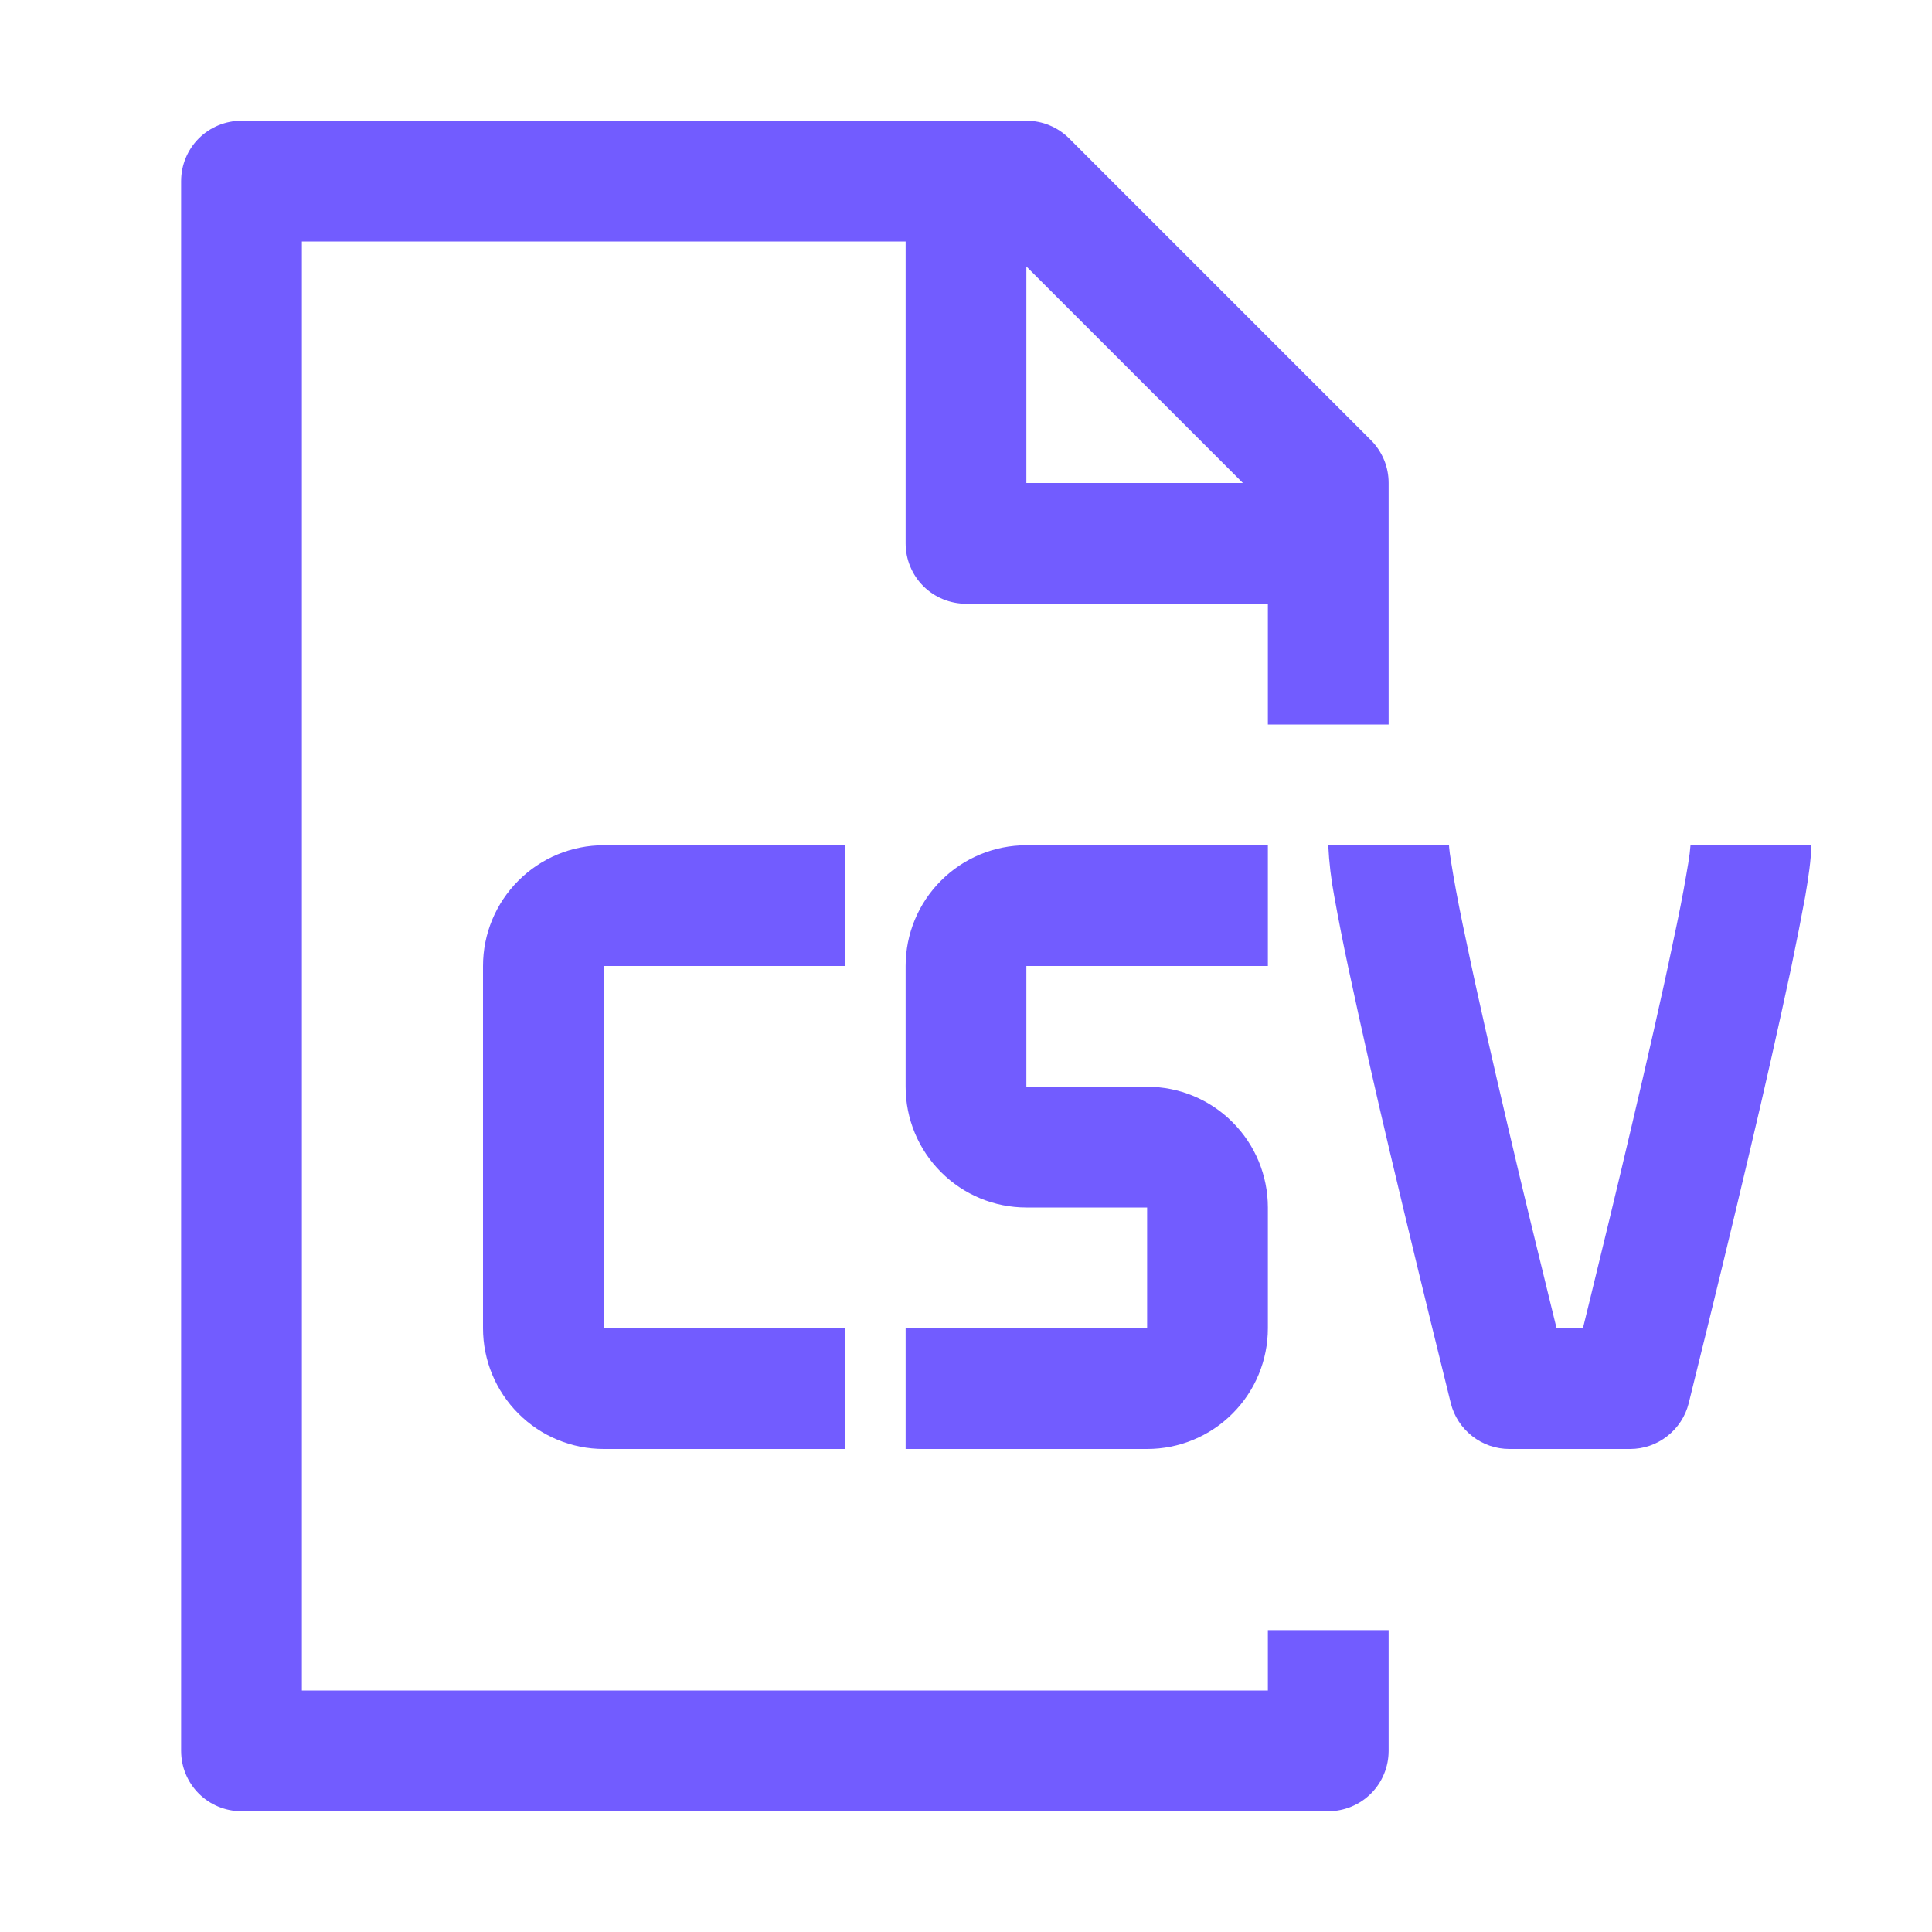 <svg width="28" height="28" viewBox="0 0 28 28" fill="none" xmlns="http://www.w3.org/2000/svg">
<path fill-rule="evenodd" clip-rule="evenodd" d="M2.625 2.625C2.625 2.393 2.717 2.17 2.881 2.006C3.045 1.842 3.268 1.75 3.5 1.75H14.875C14.99 1.75 15.104 1.772 15.21 1.816C15.316 1.86 15.413 1.924 15.495 2.006L19.869 6.38C19.951 6.462 20.015 6.559 20.059 6.665C20.103 6.771 20.125 6.885 20.125 7V10.5H18.375V8.75H14C13.768 8.75 13.545 8.658 13.381 8.494C13.217 8.33 13.125 8.107 13.125 7.875V3.5H4.375V24.5H18.375V23.625H20.125V25.375C20.125 25.607 20.033 25.83 19.869 25.994C19.705 26.158 19.482 26.25 19.25 26.25H3.5C3.268 26.25 3.045 26.158 2.881 25.994C2.717 25.83 2.625 25.607 2.625 25.375V2.625ZM14.875 3.862V7H18.013L14.875 3.862ZM19.337 12.99C19.291 12.746 19.262 12.498 19.25 12.25H21C20.999 12.255 21.003 12.295 21.012 12.371C21.024 12.452 21.041 12.559 21.063 12.689C21.108 12.952 21.173 13.284 21.256 13.669C21.416 14.439 21.634 15.388 21.851 16.315C22.067 17.243 22.288 18.14 22.451 18.809L22.559 19.25H22.941L23.049 18.809C23.212 18.14 23.431 17.241 23.648 16.315C23.866 15.388 24.084 14.439 24.244 13.669C24.327 13.284 24.393 12.952 24.437 12.689C24.46 12.56 24.477 12.454 24.488 12.371L24.5 12.25H26.25C26.25 12.448 26.208 12.726 26.163 12.99C26.11 13.279 26.04 13.636 25.958 14.03C25.766 14.927 25.564 15.823 25.352 16.716C25.091 17.823 24.823 18.928 24.549 20.032L24.474 20.337C24.427 20.526 24.317 20.694 24.163 20.814C24.01 20.935 23.82 21 23.625 21H21.875C21.68 21 21.49 20.935 21.337 20.814C21.183 20.694 21.073 20.526 21.026 20.337L20.951 20.032C20.678 18.928 20.41 17.823 20.148 16.716C19.936 15.823 19.734 14.927 19.542 14.03C19.468 13.684 19.4 13.338 19.337 12.99ZM7 14C7 13.536 7.184 13.091 7.513 12.763C7.841 12.434 8.286 12.25 8.75 12.25H12.25V14H8.75V19.25H12.25V21H8.75C8.286 21 7.841 20.816 7.513 20.487C7.184 20.159 7 19.714 7 19.25V14ZM13.125 14C13.125 13.536 13.309 13.091 13.638 12.763C13.966 12.434 14.411 12.25 14.875 12.25H18.375V14H14.875V15.75H16.625C17.089 15.75 17.534 15.934 17.862 16.263C18.191 16.591 18.375 17.036 18.375 17.5V19.25C18.375 19.714 18.191 20.159 17.862 20.487C17.534 20.816 17.089 21 16.625 21H13.125V19.25H16.625V17.5H14.875C14.411 17.5 13.966 17.316 13.638 16.987C13.309 16.659 13.125 16.214 13.125 15.75V14Z" fill="#725CFF"/>
</svg>
